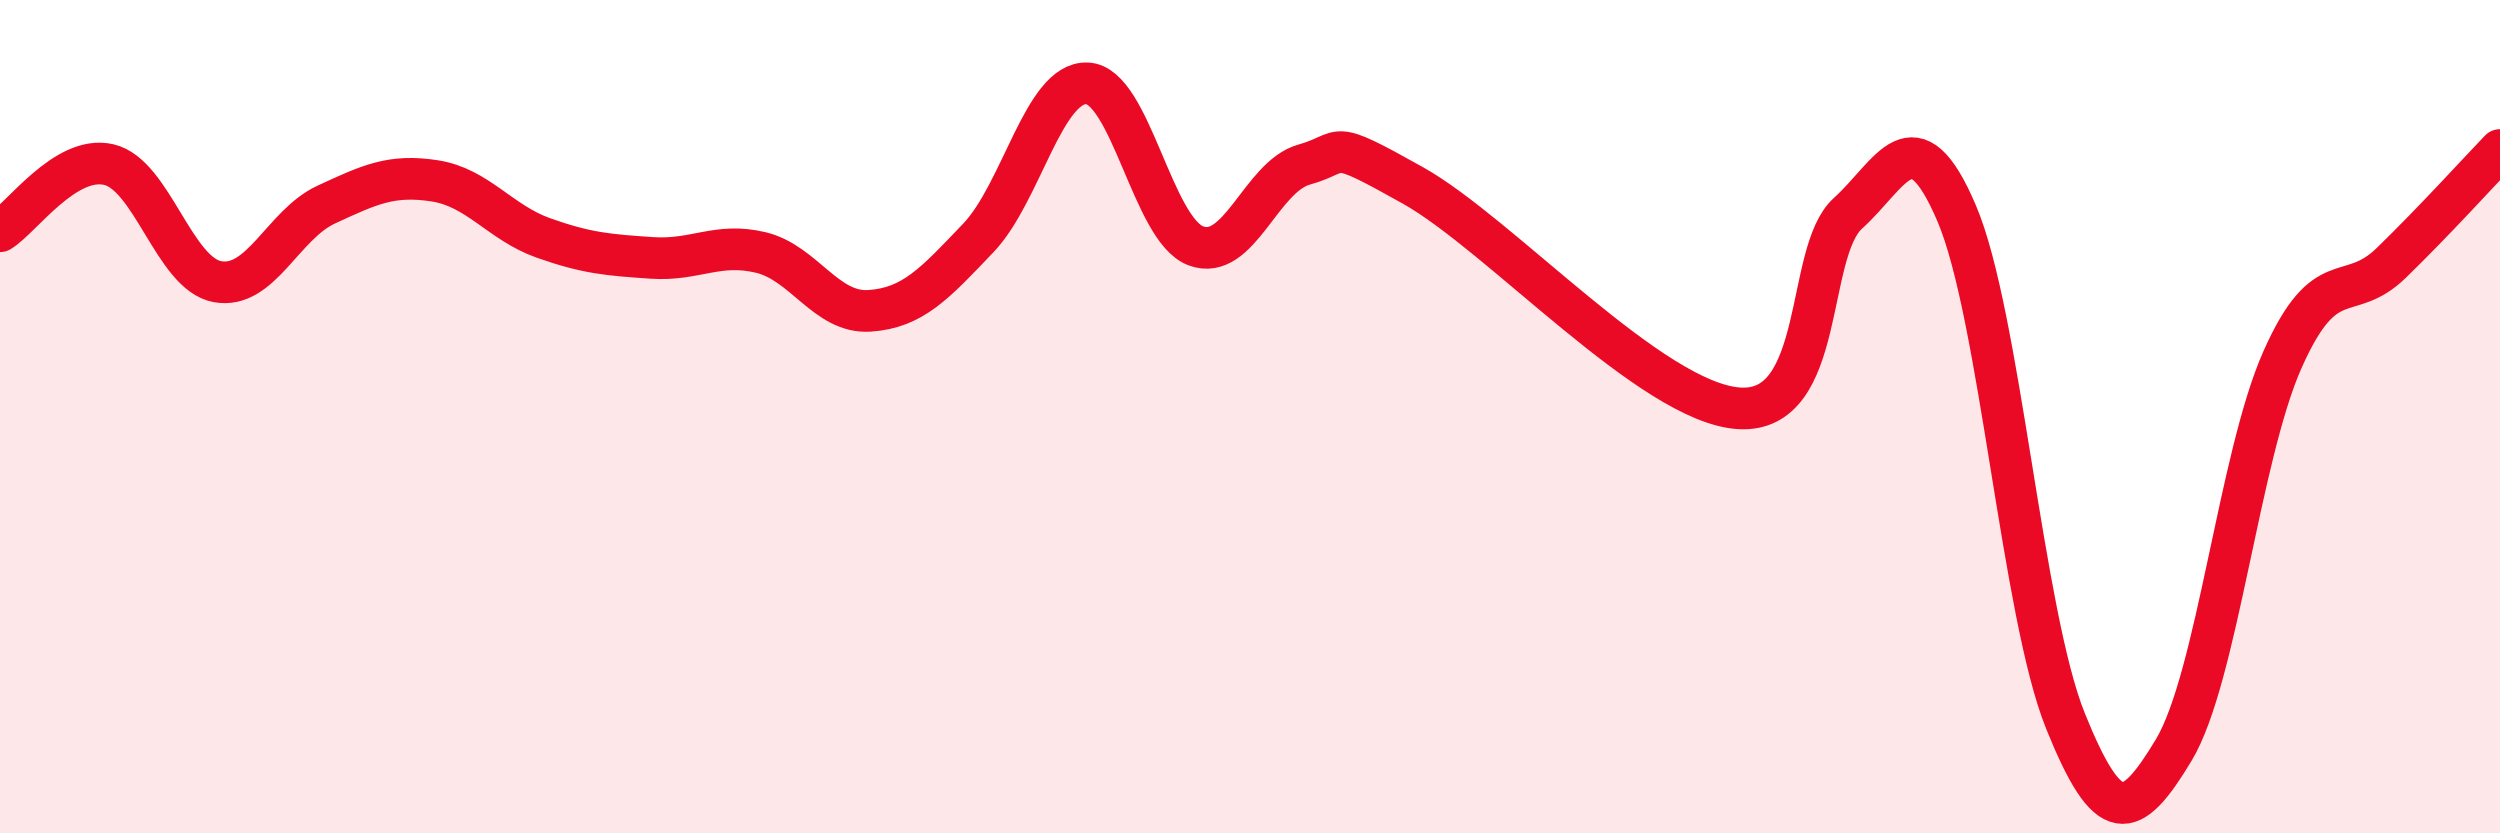 
    <svg width="60" height="20" viewBox="0 0 60 20" xmlns="http://www.w3.org/2000/svg">
      <path
        d="M 0,5.55 C 0.52,5.23 1.57,3.71 2.61,3.95 C 3.65,4.19 4.18,6.57 5.22,6.76 C 6.26,6.95 6.79,5.39 7.83,4.91 C 8.87,4.43 9.39,4.18 10.43,4.34 C 11.47,4.5 12,5.34 13.04,5.71 C 14.08,6.08 14.61,6.12 15.65,6.19 C 16.69,6.26 17.22,5.81 18.26,6.06 C 19.3,6.31 19.83,7.53 20.87,7.46 C 21.91,7.39 22.44,6.8 23.48,5.71 C 24.52,4.62 25.05,1.96 26.09,2 C 27.13,2.04 27.66,5.51 28.7,5.9 C 29.74,6.29 30.26,4.24 31.3,3.95 C 32.34,3.66 31.82,3.28 33.91,4.45 C 36,5.62 39.65,9.67 41.74,9.8 C 43.83,9.93 43.31,6.06 44.35,5.12 C 45.39,4.18 45.92,2.68 46.96,5.12 C 48,7.56 48.53,14.72 49.57,17.3 C 50.61,19.88 51.13,19.73 52.17,18 C 53.21,16.27 53.74,10.97 54.78,8.63 C 55.82,6.29 56.35,7.32 57.39,6.31 C 58.43,5.3 59.48,4.14 60,3.6L60 20L0 20Z"
        fill="#EB0A25"
        opacity="0.1"
        stroke-linecap="round"
        stroke-linejoin="round"
      />
      <path
        d="M 0,5.55 C 0.52,5.23 1.57,3.71 2.61,3.95 C 3.65,4.19 4.18,6.57 5.22,6.76 C 6.26,6.95 6.79,5.39 7.83,4.91 C 8.87,4.43 9.39,4.18 10.43,4.34 C 11.47,4.5 12,5.34 13.04,5.71 C 14.08,6.08 14.61,6.12 15.65,6.19 C 16.69,6.26 17.22,5.81 18.26,6.06 C 19.3,6.31 19.83,7.53 20.87,7.46 C 21.91,7.39 22.44,6.8 23.48,5.71 C 24.52,4.62 25.05,1.96 26.09,2 C 27.13,2.04 27.66,5.51 28.7,5.9 C 29.74,6.29 30.26,4.24 31.3,3.95 C 32.34,3.66 31.82,3.28 33.91,4.45 C 36,5.62 39.65,9.67 41.74,9.8 C 43.83,9.93 43.31,6.06 44.35,5.12 C 45.39,4.18 45.92,2.68 46.96,5.12 C 48,7.56 48.53,14.72 49.57,17.3 C 50.61,19.88 51.13,19.73 52.17,18 C 53.21,16.27 53.74,10.97 54.78,8.63 C 55.82,6.29 56.35,7.32 57.39,6.31 C 58.43,5.3 59.48,4.14 60,3.6"
        stroke="#EB0A25"
        stroke-width="1"
        fill="none"
        stroke-linecap="round"
        stroke-linejoin="round"
      />
    </svg>
  